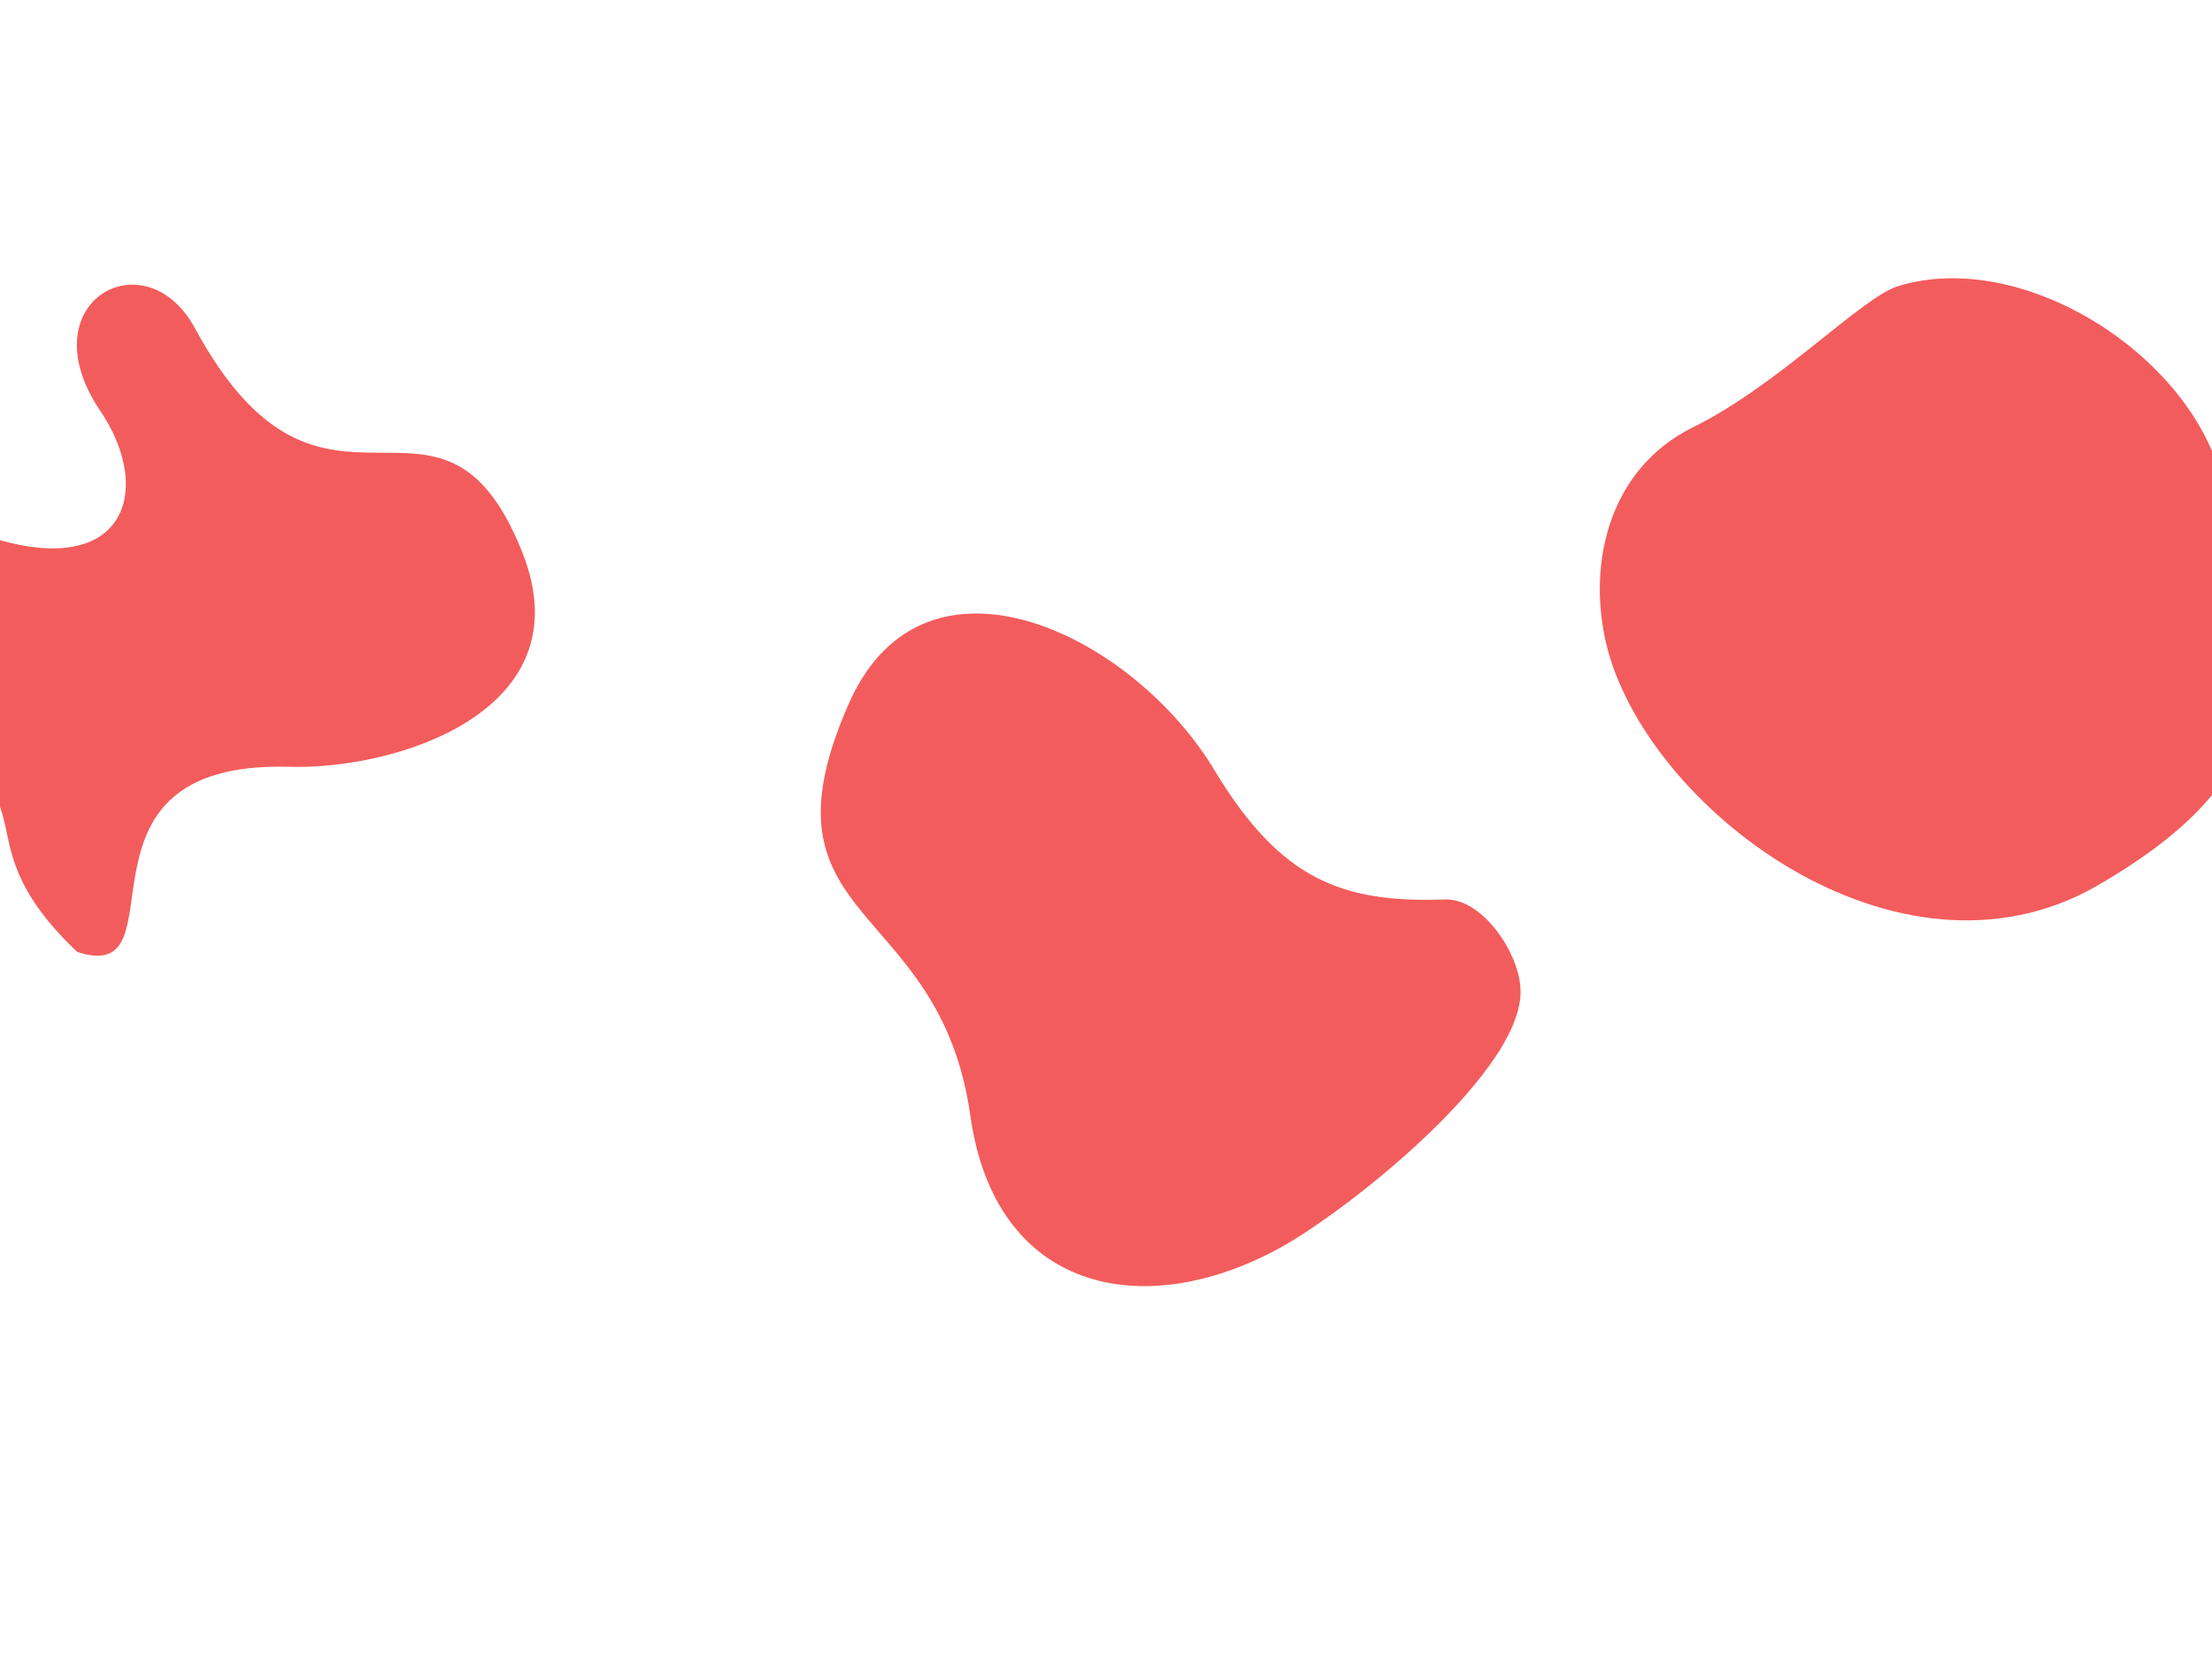 <svg xmlns="http://www.w3.org/2000/svg" xmlns:xlink="http://www.w3.org/1999/xlink" width="2000" viewBox="0 0 1500 1125" height="1500" preserveAspectRatio="xMidYMid meet"><defs><clipPath id="239f62b3e7"><path d="M 1084 188 L 1500 188 L 1500 625 L 1084 625 Z M 1084 188 " clip-rule="nonzero"></path></clipPath><clipPath id="ba0683889c"><path d="M 1258.469 741.789 L 997.391 387.309 L 1383.273 103.102 L 1644.352 457.582 Z M 1258.469 741.789 " clip-rule="nonzero"></path></clipPath><clipPath id="d678dfa70f"><path d="M 1258.469 741.789 L 997.391 387.309 L 1383.273 103.102 L 1644.352 457.582 Z M 1258.469 741.789 " clip-rule="nonzero"></path></clipPath><clipPath id="a9fdda1a05"><path d="M 1258.469 741.789 L 997.391 387.309 L 1383.273 103.102 L 1644.352 457.582 Z M 1258.469 741.789 " clip-rule="nonzero"></path></clipPath><clipPath id="07290f2673"><path d="M 0 193 L 363 193 L 363 649 L 0 649 Z M 0 193 " clip-rule="nonzero"></path></clipPath><clipPath id="803f97aecc"><path d="M 473.77 400.941 L 127.176 764.781 L -209.512 444.051 L 137.082 80.211 Z M 473.77 400.941 " clip-rule="nonzero"></path></clipPath><clipPath id="d58ee2b60f"><path d="M 473.77 400.941 L 127.176 764.781 L -209.512 444.051 L 137.082 80.211 Z M 473.77 400.941 " clip-rule="nonzero"></path></clipPath><clipPath id="fda363e87a"><path d="M 473.77 400.941 L 127.176 764.781 L -209.512 444.051 L 137.082 80.211 Z M 473.77 400.941 " clip-rule="nonzero"></path></clipPath><clipPath id="15e98049a0"><path d="M 556 416 L 1032 416 L 1032 873 L 556 873 Z M 556 416 " clip-rule="nonzero"></path></clipPath><clipPath id="171b95c8c0"><path d="M 818.656 257.59 L 1076.84 732.723 L 681.445 947.574 L 423.262 472.441 Z M 818.656 257.59 " clip-rule="nonzero"></path></clipPath><clipPath id="b82259eda8"><path d="M 818.656 257.59 L 1076.84 732.723 L 681.445 947.574 L 423.262 472.441 Z M 818.656 257.59 " clip-rule="nonzero"></path></clipPath><clipPath id="226865129a"><path d="M 818.656 257.59 L 1076.84 732.723 L 681.441 947.574 L 423.262 472.441 Z M 818.656 257.59 " clip-rule="nonzero"></path></clipPath></defs><g clip-path="url(#239f62b3e7)"><g clip-path="url(#ba0683889c)"><g clip-path="url(#d678dfa70f)"><g clip-path="url(#a9fdda1a05)"><path fill="#f35c5c" d="M 1422.023 600.691 C 1553.805 524.207 1542.793 457.375 1506.332 324.059 C 1483.641 239.375 1371.605 169.07 1288.32 193.672 C 1263.652 200.086 1207.027 260.895 1147.609 289.961 C 1091.75 317.879 1076.289 380.695 1089.059 435.945 C 1115.301 547.402 1286.684 678.332 1422.023 600.691 Z M 1422.023 600.691 " fill-opacity="1" fill-rule="evenodd"></path></g></g></g></g><g clip-path="url(#07290f2673)"><g clip-path="url(#803f97aecc)"><g clip-path="url(#d58ee2b60f)"><g clip-path="url(#fda363e87a)"><path fill="#f35c5c" d="M 195.84 519.965 C 268.746 522.254 396.305 482.262 354.469 375.246 C 298.727 234.195 220.461 385.113 132.289 222.762 C 98.887 160.559 18.891 204.285 67.293 277.578 C 106.285 333.914 84.098 399.129 -19.152 359.938 C -92.641 333.109 -206.16 447.242 -101.352 483.121 C 61.23 538.852 -40.66 556.926 52.305 645.484 C 126.555 669.844 36.941 515.715 195.84 519.965 Z M 195.84 519.965 " fill-opacity="1" fill-rule="evenodd"></path></g></g></g></g><g clip-path="url(#15e98049a0)"><g clip-path="url(#171b95c8c0)"><g clip-path="url(#b82259eda8)"><g clip-path="url(#226865129a)"><path fill="#f35c5c" d="M 824.016 523.059 C 769.324 430.926 628.102 361.133 576.25 475.684 C 508.129 628.383 637.156 607.629 658.027 756.699 C 674.836 875.59 774.391 897.07 867.238 846.617 C 913.66 821.391 1037.609 723.191 1030.875 668.238 C 1028.855 644.656 1004.578 608.492 979.164 609.961 C 909.527 612.324 868.352 596.137 824.016 523.059 Z M 824.016 523.059 " fill-opacity="1" fill-rule="evenodd"></path></g></g></g></g></svg>